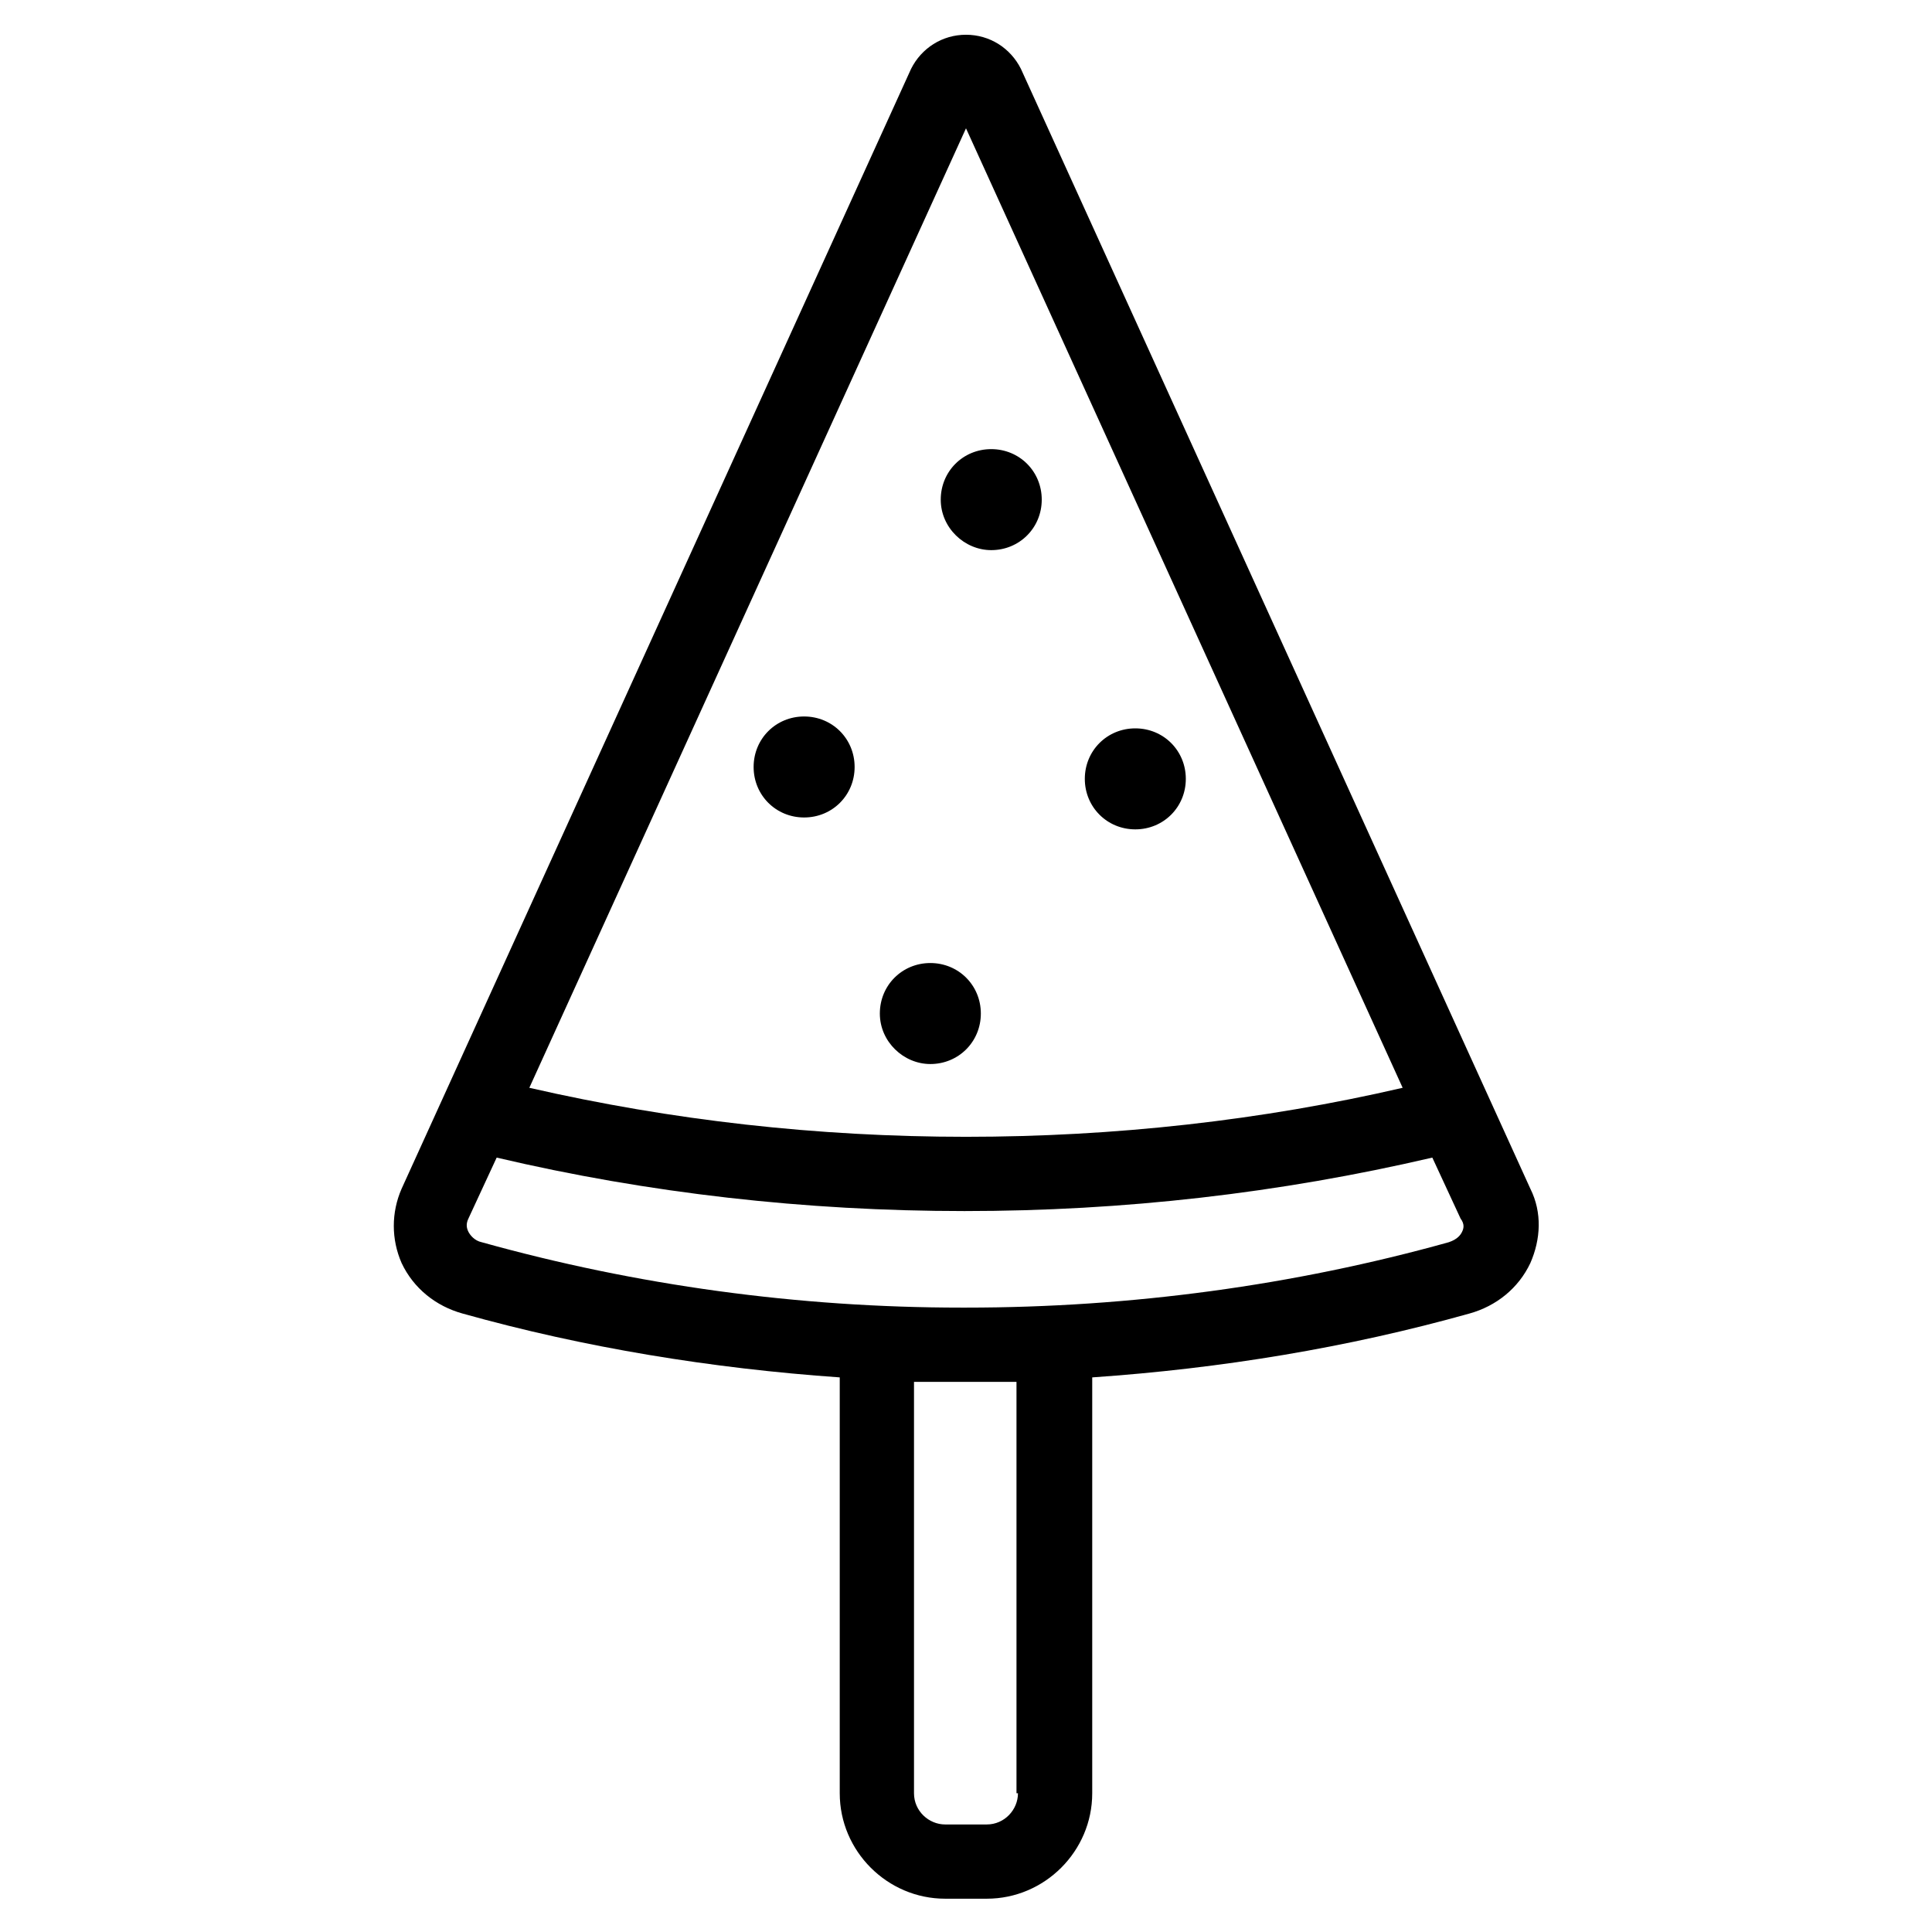 <?xml version="1.0" encoding="UTF-8"?>
<!-- Uploaded to: SVG Repo, www.svgrepo.com, Generator: SVG Repo Mixer Tools -->
<svg fill="#000000" width="800px" height="800px" version="1.1" viewBox="144 144 512 512" xmlns="http://www.w3.org/2000/svg">
 <g>
  <path d="m414.56 162.26c-2.758-5.508-8.266-9.051-14.562-9.051s-11.809 3.543-14.562 9.055l-135.01 296.77c-2.754 6.297-2.754 13.383 0 19.68 3.148 6.691 9.055 11.414 16.137 13.383 32.273 9.055 66.125 14.562 99.977 16.926v110.21c0 15.352 12.594 27.945 27.945 27.945h11.02c15.352 0 27.945-12.594 27.945-27.945v-110.21c34.242-2.363 67.699-7.871 99.977-16.926 7.086-1.969 12.988-6.691 16.137-13.383 2.754-6.297 3.148-13.383 0-19.68zm-14.562 15.746 115.72 254.27c-37.391 8.66-76.359 12.988-115.72 12.988s-77.934-4.328-115.72-12.988zm13.773 441.23c0 4.328-3.543 8.266-8.266 8.266h-11.02c-4.328 0-8.266-3.543-8.266-8.266v-109.03h27.16v109.03zm117.69-148.78c-0.395 0.789-1.18 1.969-3.543 2.754-40.934 11.414-84.23 17.32-127.92 17.32h-1.18c-43.297 0-86.199-5.902-127.13-17.32-1.969-0.395-3.148-1.969-3.543-2.754-0.395-0.789-0.789-1.969 0-3.543l7.477-16.137c40.148 9.445 81.867 14.168 123.98 14.168 42.117 0 83.445-4.723 123.98-14.168l7.477 16.137c1.184 1.574 0.789 2.754 0.395 3.543z"/>
  <path d="m390.55 425.98c7.477 0 13.383-5.902 13.383-13.383 0-7.477-5.902-13.383-13.383-13.383-7.477 0-13.383 5.902-13.383 13.383 0 7.477 6.301 13.383 13.383 13.383z"/>
  <path d="m357.1 360.64c7.477 0 13.383-5.902 13.383-13.383 0-7.477-5.902-13.383-13.383-13.383-7.477 0-13.383 5.902-13.383 13.383 0 7.481 5.902 13.383 13.383 13.383z"/>
  <path d="m444.87 363.79c7.477 0 13.383-5.902 13.383-13.383 0-7.477-5.902-13.383-13.383-13.383-7.477 0-13.383 5.902-13.383 13.383 0.004 7.477 5.906 13.383 13.383 13.383z"/>
  <path d="m406.69 289.79c7.477 0 13.383-5.902 13.383-13.383 0-7.477-5.902-13.383-13.383-13.383-7.477 0-13.383 5.902-13.383 13.383s6.297 13.383 13.383 13.383z"/>
 </g>
</svg>